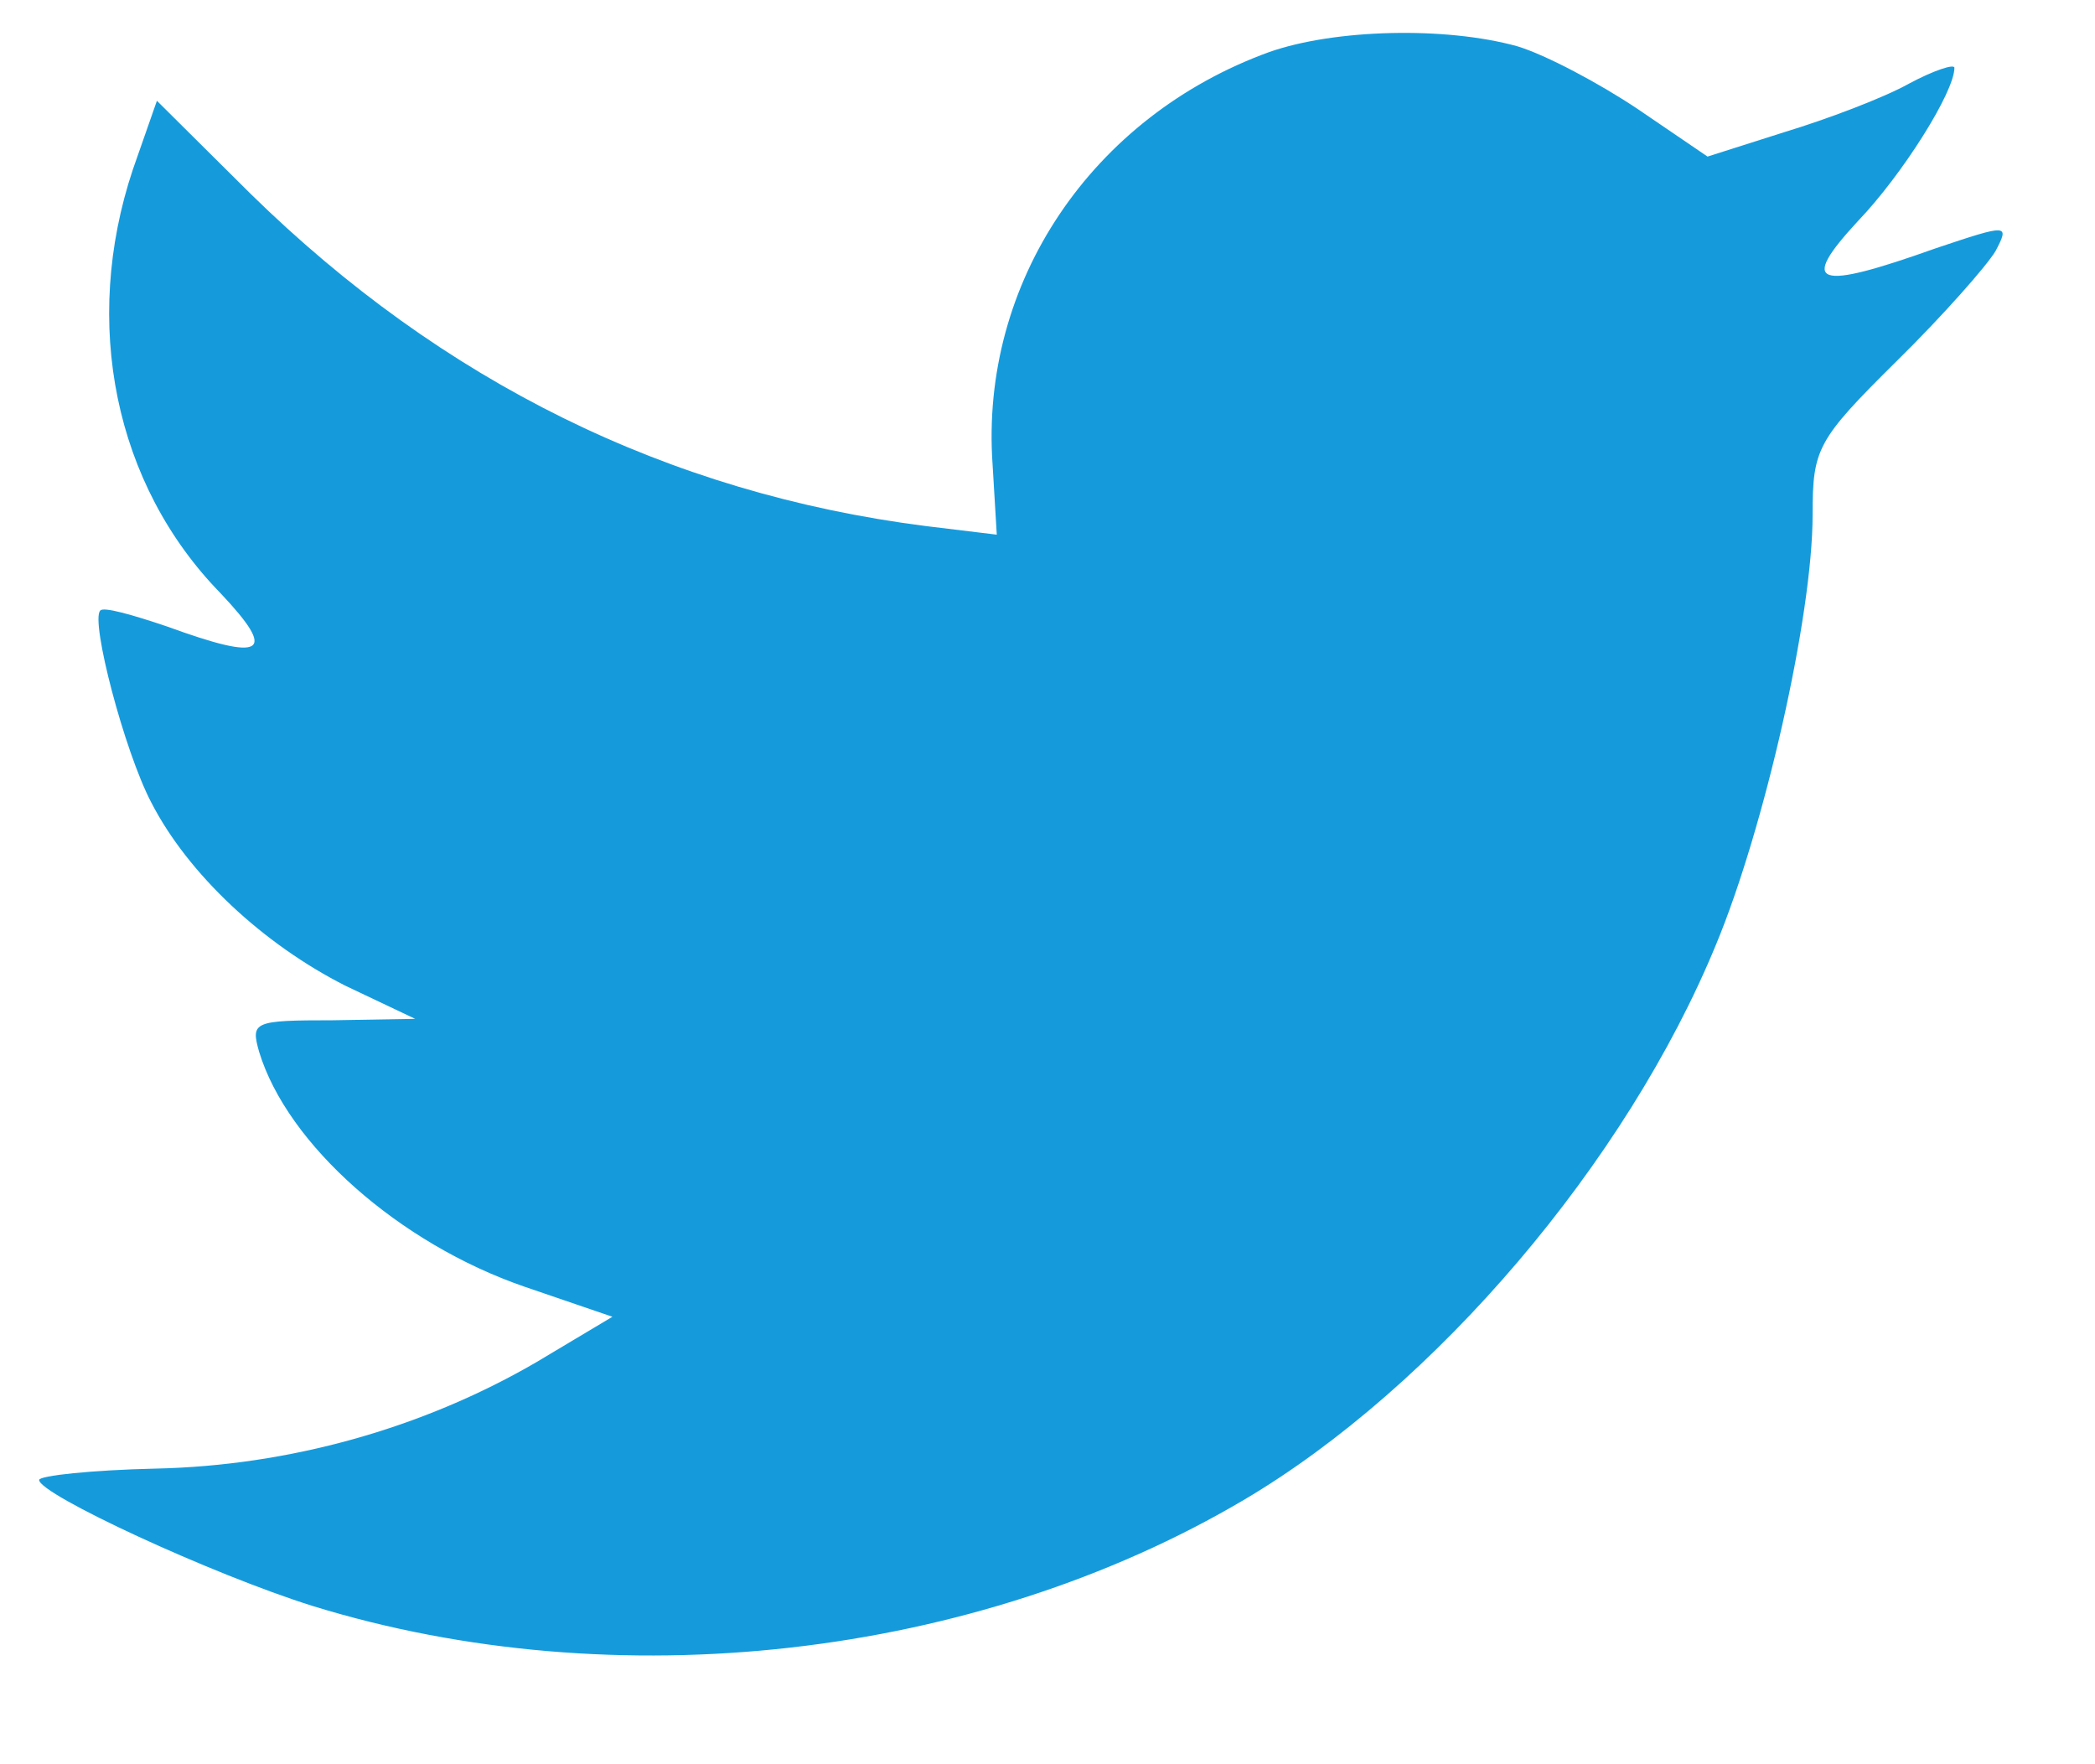 <svg width="19" height="16" viewBox="0 0 19 16" fill="none" xmlns="http://www.w3.org/2000/svg">
<path d="M9.002 4.213L9.04 4.849L8.397 4.771C6.055 4.473 4.01 3.46 2.273 1.758L1.423 0.914L1.205 1.537C0.741 2.927 1.037 4.395 2.002 5.382C2.517 5.928 2.401 6.005 1.513 5.681C1.205 5.577 0.934 5.499 0.909 5.538C0.819 5.629 1.127 6.811 1.372 7.278C1.706 7.928 2.388 8.564 3.135 8.941L3.765 9.24L3.019 9.253C2.298 9.253 2.273 9.266 2.35 9.539C2.607 10.383 3.624 11.279 4.756 11.669L5.554 11.942L4.859 12.357C3.829 12.955 2.62 13.293 1.411 13.319C0.832 13.332 0.355 13.383 0.355 13.422C0.355 13.552 1.925 14.28 2.839 14.566C5.579 15.41 8.835 15.046 11.279 13.604C13.016 12.578 14.753 10.539 15.564 8.564C16.001 7.512 16.439 5.59 16.439 4.668C16.439 4.07 16.477 3.992 17.198 3.278C17.622 2.862 18.021 2.407 18.098 2.277C18.227 2.031 18.214 2.031 17.558 2.251C16.464 2.641 16.31 2.589 16.85 2.005C17.249 1.589 17.725 0.836 17.725 0.615C17.725 0.576 17.532 0.641 17.314 0.758C17.082 0.888 16.567 1.082 16.181 1.199L15.486 1.42L14.856 0.991C14.509 0.758 14.02 0.498 13.762 0.42C13.106 0.238 12.103 0.264 11.511 0.472C9.902 1.056 8.886 2.563 9.002 4.213Z" fill="#159BDC"/>
</svg>
